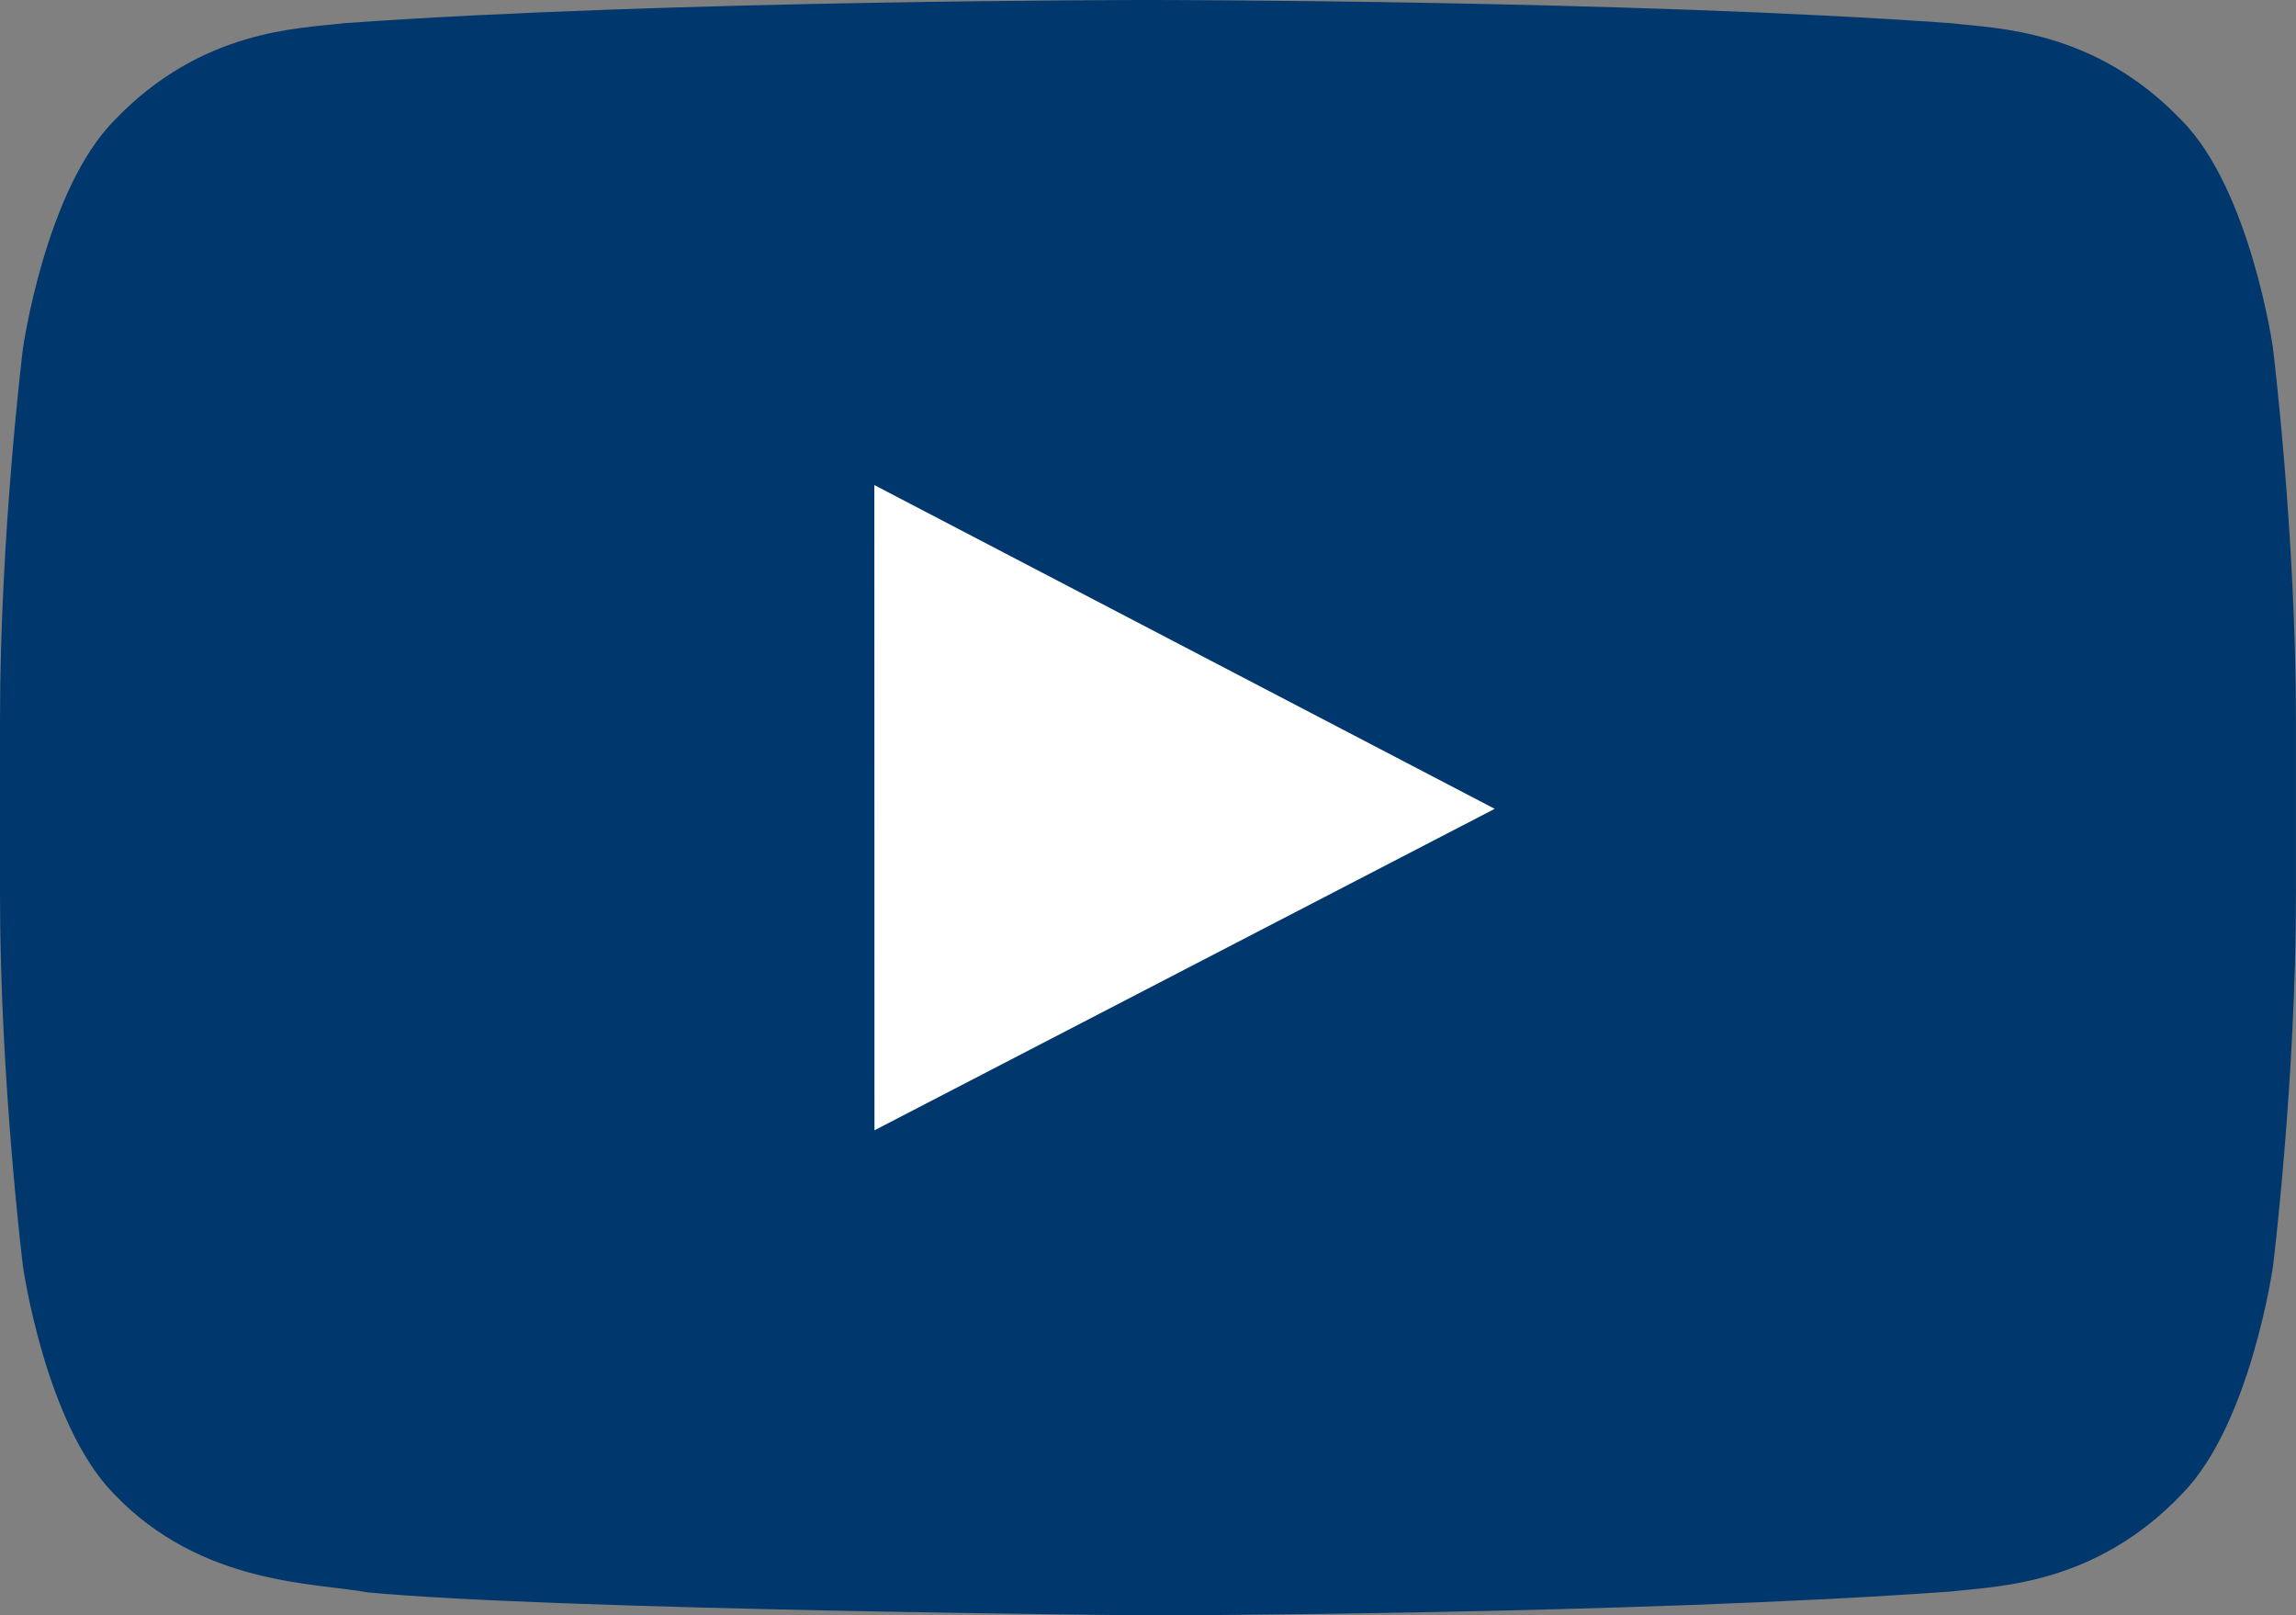 <?xml version="1.0" encoding="UTF-8"?>
<svg xmlns="http://www.w3.org/2000/svg" id="Ebene_2" width="34.545" height="24.297" viewBox="0 0 34.545 24.297"><rect x="0" y="0" width="34.545" height="24.297" fill="#808080" stroke="none"/><g id="material-design-icons"><path d="m34.2,5.242s-.338-2.381-1.373-3.429c-1.314-1.376-2.786-1.383-3.461-1.463C24.531,0,17.28,0,17.28,0h-.015s-7.251,0-12.085.349c-.675.081-2.147.087-3.461,1.463C.683,2.861.345,5.242.345,5.242c0,0-.345,2.796-.345,5.591v2.621c0,2.795.345,5.591.345,5.591,0,0,.337,2.381,1.373,3.429,1.314,1.376,3.04,1.332,3.809,1.477,2.764.265,11.745.347,11.745.347,0,0,7.259-.011,12.093-.36.675-.081,2.148-.087,3.461-1.463,1.036-1.048,1.373-3.429,1.373-3.429,0,0,.345-2.796.345-5.591v-2.621c0-2.796-.345-5.591-.345-5.591h0Z" fill="#00376c" stroke-width="0"/><path d="m13.157,17.002l-.002-9.706,9.334,4.87s-9.333,4.836-9.333,4.836Z" fill="#fff" stroke-width="0"/></g></svg>
